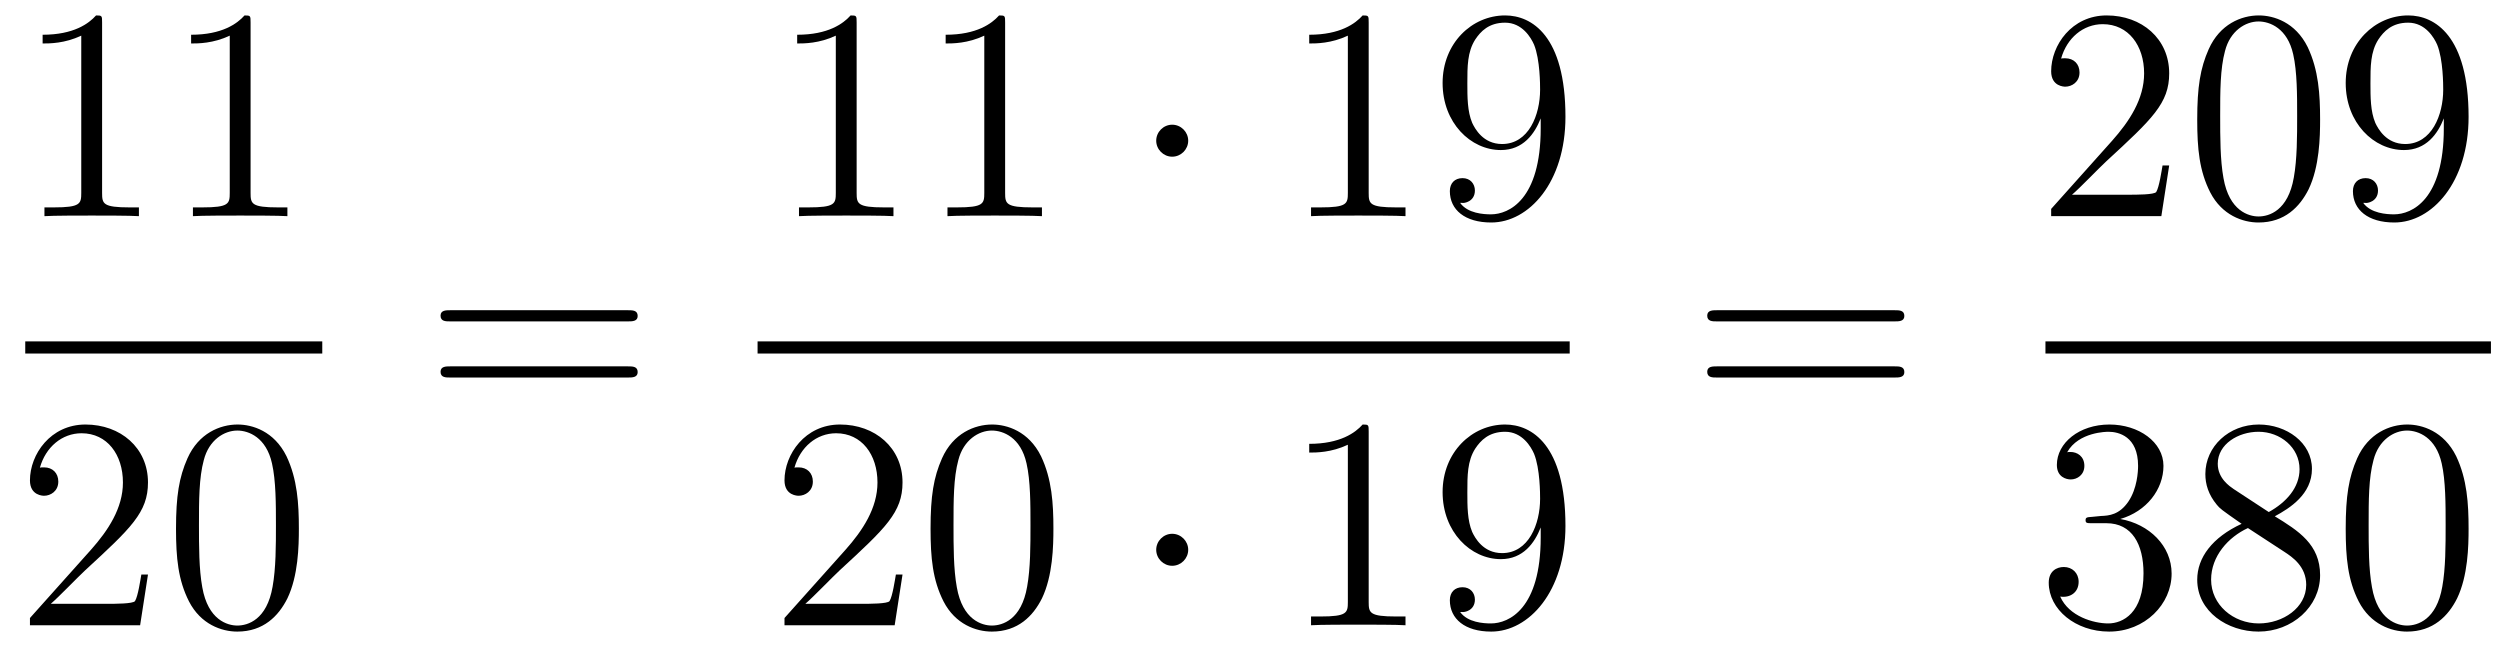 <?xml version='1.0'?>
<!-- This file was generated by dvisvgm 1.14.1 -->
<svg height='26pt' version='1.1' viewBox='0 -26 99 26' width='99pt' xmlns='http://www.w3.org/2000/svg' xmlns:xlink='http://www.w3.org/1999/xlink'>
<g id='page1'>
<g transform='matrix(1 0 0 1 -129 641)'>
<path d='M133.043 -666.102C133.043 -666.378 133.043 -666.389 132.804 -666.389C132.517 -666.067 131.919 -665.624 130.688 -665.624V-665.278C130.963 -665.278 131.56 -665.278 132.218 -665.588V-659.36C132.218 -658.93 132.182 -658.787 131.13 -658.787H130.76V-658.44C131.082 -658.464 132.242 -658.464 132.636 -658.464C133.031 -658.464 134.178 -658.464 134.501 -658.44V-658.787H134.131C133.079 -658.787 133.043 -658.93 133.043 -659.36V-666.102ZM138.923 -666.102C138.923 -666.378 138.923 -666.389 138.684 -666.389C138.397 -666.067 137.799 -665.624 136.568 -665.624V-665.278C136.843 -665.278 137.44 -665.278 138.098 -665.588V-659.36C138.098 -658.93 138.062 -658.787 137.01 -658.787H136.64V-658.44C136.962 -658.464 138.122 -658.464 138.516 -658.464C138.911 -658.464 140.058 -658.464 140.381 -658.44V-658.787H140.011C138.959 -658.787 138.923 -658.93 138.923 -659.36V-666.102Z' fill-rule='evenodd'/>
<path d='M130 -653H141.762V-653.481H130'/>
<path d='M134.86 -644.248H134.597C134.561 -644.045 134.465 -643.387 134.346 -643.196C134.262 -643.089 133.581 -643.089 133.222 -643.089H131.011C131.333 -643.364 132.063 -644.129 132.373 -644.416C134.19 -646.089 134.86 -646.711 134.86 -647.894C134.86 -649.269 133.772 -650.189 132.385 -650.189C130.999 -650.189 130.186 -649.006 130.186 -647.978C130.186 -647.368 130.712 -647.368 130.748 -647.368C130.999 -647.368 131.309 -647.547 131.309 -647.93C131.309 -648.265 131.082 -648.492 130.748 -648.492C130.64 -648.492 130.616 -648.492 130.58 -648.48C130.808 -649.293 131.453 -649.843 132.23 -649.843C133.246 -649.843 133.868 -648.994 133.868 -647.894C133.868 -646.878 133.282 -645.993 132.601 -645.228L130.186 -642.527V-642.24H134.549L134.86 -644.248ZM140.835 -646.065C140.835 -647.058 140.776 -648.026 140.345 -648.934C139.855 -649.927 138.994 -650.189 138.409 -650.189C137.715 -650.189 136.866 -649.843 136.424 -648.851C136.09 -648.097 135.97 -647.356 135.97 -646.065C135.97 -644.906 136.054 -644.033 136.484 -643.184C136.95 -642.276 137.775 -641.989 138.397 -641.989C139.437 -641.989 140.034 -642.611 140.381 -643.304C140.811 -644.2 140.835 -645.372 140.835 -646.065ZM138.397 -642.228C138.014 -642.228 137.237 -642.443 137.01 -643.746C136.879 -644.463 136.879 -645.372 136.879 -646.209C136.879 -647.189 136.879 -648.073 137.07 -648.779C137.273 -649.58 137.883 -649.95 138.397 -649.95C138.851 -649.95 139.544 -649.675 139.771 -648.648C139.927 -647.966 139.927 -647.022 139.927 -646.209C139.927 -645.408 139.927 -644.499 139.795 -643.77C139.568 -642.455 138.815 -642.228 138.397 -642.228Z' fill-rule='evenodd'/>
<path d='M153.869 -654.273C154.036 -654.273 154.252 -654.273 154.252 -654.488C154.252 -654.715 154.048 -654.715 153.869 -654.715H146.828C146.661 -654.715 146.446 -654.715 146.446 -654.5C146.446 -654.273 146.649 -654.273 146.828 -654.273H153.869ZM153.869 -652.05C154.036 -652.05 154.252 -652.05 154.252 -652.265C154.252 -652.492 154.048 -652.492 153.869 -652.492H146.828C146.661 -652.492 146.446 -652.492 146.446 -652.277C146.446 -652.05 146.649 -652.05 146.828 -652.05H153.869Z' fill-rule='evenodd'/>
<path d='M162.923 -666.102C162.923 -666.378 162.923 -666.389 162.684 -666.389C162.397 -666.067 161.799 -665.624 160.568 -665.624V-665.278C160.843 -665.278 161.44 -665.278 162.098 -665.588V-659.36C162.098 -658.93 162.062 -658.787 161.01 -658.787H160.64V-658.44C160.962 -658.464 162.122 -658.464 162.516 -658.464C162.911 -658.464 164.058 -658.464 164.381 -658.44V-658.787H164.011C162.959 -658.787 162.923 -658.93 162.923 -659.36V-666.102ZM168.803 -666.102C168.803 -666.378 168.803 -666.389 168.564 -666.389C168.277 -666.067 167.679 -665.624 166.448 -665.624V-665.278C166.723 -665.278 167.32 -665.278 167.978 -665.588V-659.36C167.978 -658.93 167.942 -658.787 166.89 -658.787H166.52V-658.44C166.842 -658.464 168.002 -658.464 168.396 -658.464C168.791 -658.464 169.938 -658.464 170.261 -658.44V-658.787H169.891C168.839 -658.787 168.803 -658.93 168.803 -659.36V-666.102Z' fill-rule='evenodd'/>
<path d='M176.053 -661.428C176.053 -661.775 175.766 -662.062 175.419 -662.062C175.073 -662.062 174.786 -661.775 174.786 -661.428C174.786 -661.082 175.073 -660.795 175.419 -660.795C175.766 -660.795 176.053 -661.082 176.053 -661.428Z' fill-rule='evenodd'/>
<path d='M183.2 -666.102C183.2 -666.378 183.2 -666.389 182.961 -666.389C182.674 -666.067 182.076 -665.624 180.845 -665.624V-665.278C181.12 -665.278 181.718 -665.278 182.375 -665.588V-659.36C182.375 -658.93 182.339 -658.787 181.287 -658.787H180.917V-658.44C181.239 -658.464 182.399 -658.464 182.793 -658.464C183.188 -658.464 184.336 -658.464 184.658 -658.44V-658.787H184.288C183.236 -658.787 183.2 -658.93 183.2 -659.36V-666.102ZM190.012 -661.919C190.012 -659.097 188.757 -658.512 188.04 -658.512C187.753 -658.512 187.119 -658.548 186.821 -658.966H186.892C186.976 -658.942 187.406 -659.014 187.406 -659.456C187.406 -659.719 187.227 -659.946 186.916 -659.946S186.414 -659.743 186.414 -659.432C186.414 -658.691 187.012 -658.189 188.052 -658.189C189.546 -658.189 190.992 -659.779 190.992 -662.373C190.992 -665.588 189.654 -666.389 188.602 -666.389C187.287 -666.389 186.127 -665.29 186.127 -663.712C186.127 -662.134 187.239 -661.058 188.434 -661.058C189.319 -661.058 189.773 -661.703 190.012 -662.313V-661.919ZM188.482 -661.297C187.729 -661.297 187.406 -661.907 187.299 -662.134C187.107 -662.588 187.107 -663.162 187.107 -663.7C187.107 -664.369 187.107 -664.943 187.418 -665.433C187.633 -665.756 187.956 -666.102 188.602 -666.102C189.283 -666.102 189.63 -665.505 189.749 -665.23C189.988 -664.644 189.988 -663.628 189.988 -663.449C189.988 -662.445 189.534 -661.297 188.482 -661.297Z' fill-rule='evenodd'/>
<path d='M159 -653H191.16V-653.481H159'/>
<path d='M164.74 -644.248H164.477C164.441 -644.045 164.345 -643.387 164.226 -643.196C164.142 -643.089 163.461 -643.089 163.102 -643.089H160.891C161.213 -643.364 161.943 -644.129 162.253 -644.416C164.07 -646.089 164.74 -646.711 164.74 -647.894C164.74 -649.269 163.652 -650.189 162.265 -650.189C160.879 -650.189 160.066 -649.006 160.066 -647.978C160.066 -647.368 160.592 -647.368 160.628 -647.368C160.879 -647.368 161.189 -647.547 161.189 -647.93C161.189 -648.265 160.962 -648.492 160.628 -648.492C160.52 -648.492 160.496 -648.492 160.46 -648.48C160.688 -649.293 161.333 -649.843 162.11 -649.843C163.126 -649.843 163.748 -648.994 163.748 -647.894C163.748 -646.878 163.162 -645.993 162.481 -645.228L160.066 -642.527V-642.24H164.429L164.74 -644.248ZM170.715 -646.065C170.715 -647.058 170.656 -648.026 170.225 -648.934C169.735 -649.927 168.874 -650.189 168.289 -650.189C167.595 -650.189 166.746 -649.843 166.304 -648.851C165.97 -648.097 165.85 -647.356 165.85 -646.065C165.85 -644.906 165.934 -644.033 166.364 -643.184C166.83 -642.276 167.655 -641.989 168.277 -641.989C169.317 -641.989 169.914 -642.611 170.261 -643.304C170.691 -644.2 170.715 -645.372 170.715 -646.065ZM168.277 -642.228C167.894 -642.228 167.117 -642.443 166.89 -643.746C166.759 -644.463 166.759 -645.372 166.759 -646.209C166.759 -647.189 166.759 -648.073 166.95 -648.779C167.153 -649.58 167.763 -649.95 168.277 -649.95C168.731 -649.95 169.424 -649.675 169.651 -648.648C169.807 -647.966 169.807 -647.022 169.807 -646.209C169.807 -645.408 169.807 -644.499 169.675 -643.77C169.448 -642.455 168.695 -642.228 168.277 -642.228Z' fill-rule='evenodd'/>
<path d='M176.053 -645.228C176.053 -645.575 175.766 -645.862 175.419 -645.862C175.073 -645.862 174.786 -645.575 174.786 -645.228C174.786 -644.882 175.073 -644.595 175.419 -644.595C175.766 -644.595 176.053 -644.882 176.053 -645.228Z' fill-rule='evenodd'/>
<path d='M183.2 -649.902C183.2 -650.178 183.2 -650.189 182.961 -650.189C182.674 -649.867 182.076 -649.424 180.845 -649.424V-649.078C181.12 -649.078 181.718 -649.078 182.375 -649.388V-643.16C182.375 -642.73 182.339 -642.587 181.287 -642.587H180.917V-642.24C181.239 -642.264 182.399 -642.264 182.793 -642.264C183.188 -642.264 184.336 -642.264 184.658 -642.24V-642.587H184.288C183.236 -642.587 183.2 -642.73 183.2 -643.16V-649.902ZM190.012 -645.719C190.012 -642.897 188.757 -642.312 188.04 -642.312C187.753 -642.312 187.119 -642.348 186.821 -642.766H186.892C186.976 -642.742 187.406 -642.814 187.406 -643.256C187.406 -643.519 187.227 -643.746 186.916 -643.746S186.414 -643.543 186.414 -643.232C186.414 -642.491 187.012 -641.989 188.052 -641.989C189.546 -641.989 190.992 -643.579 190.992 -646.173C190.992 -649.388 189.654 -650.189 188.602 -650.189C187.287 -650.189 186.127 -649.09 186.127 -647.512C186.127 -645.934 187.239 -644.858 188.434 -644.858C189.319 -644.858 189.773 -645.503 190.012 -646.113V-645.719ZM188.482 -645.097C187.729 -645.097 187.406 -645.707 187.299 -645.934C187.107 -646.388 187.107 -646.962 187.107 -647.5C187.107 -648.169 187.107 -648.743 187.418 -649.233C187.633 -649.556 187.956 -649.902 188.602 -649.902C189.283 -649.902 189.63 -649.305 189.749 -649.03C189.988 -648.444 189.988 -647.428 189.988 -647.249C189.988 -646.245 189.534 -645.097 188.482 -645.097Z' fill-rule='evenodd'/>
<path d='M204.029 -654.273C204.197 -654.273 204.412 -654.273 204.412 -654.488C204.412 -654.715 204.209 -654.715 204.029 -654.715H196.988C196.82 -654.715 196.606 -654.715 196.606 -654.5C196.606 -654.273 196.808 -654.273 196.988 -654.273H204.029ZM204.029 -652.05C204.197 -652.05 204.412 -652.05 204.412 -652.265C204.412 -652.492 204.209 -652.492 204.029 -652.492H196.988C196.82 -652.492 196.606 -652.492 196.606 -652.277C196.606 -652.05 196.808 -652.05 196.988 -652.05H204.029Z' fill-rule='evenodd'/>
<path d='M214.9 -660.448H214.637C214.601 -660.245 214.505 -659.587 214.386 -659.396C214.302 -659.289 213.62 -659.289 213.262 -659.289H211.051C211.374 -659.564 212.102 -660.329 212.413 -660.616C214.23 -662.289 214.9 -662.911 214.9 -664.094C214.9 -665.469 213.812 -666.389 212.425 -666.389C211.039 -666.389 210.226 -665.206 210.226 -664.178C210.226 -663.568 210.752 -663.568 210.787 -663.568C211.039 -663.568 211.349 -663.747 211.349 -664.13C211.349 -664.465 211.122 -664.692 210.787 -664.692C210.68 -664.692 210.656 -664.692 210.62 -664.68C210.847 -665.493 211.493 -666.043 212.27 -666.043C213.286 -666.043 213.907 -665.194 213.907 -664.094C213.907 -663.078 213.322 -662.193 212.641 -661.428L210.226 -658.727V-658.44H214.589L214.9 -660.448ZM220.876 -662.265C220.876 -663.258 220.816 -664.226 220.385 -665.134C219.895 -666.127 219.035 -666.389 218.449 -666.389C217.756 -666.389 216.906 -666.043 216.464 -665.051C216.13 -664.297 216.01 -663.556 216.01 -662.265C216.01 -661.106 216.094 -660.233 216.524 -659.384C216.99 -658.476 217.816 -658.189 218.437 -658.189C219.476 -658.189 220.074 -658.811 220.421 -659.504C220.852 -660.4 220.876 -661.572 220.876 -662.265ZM218.437 -658.428C218.054 -658.428 217.277 -658.643 217.05 -659.946C216.919 -660.663 216.919 -661.572 216.919 -662.409C216.919 -663.389 216.919 -664.273 217.11 -664.979C217.313 -665.78 217.922 -666.15 218.437 -666.15C218.891 -666.15 219.584 -665.875 219.811 -664.848C219.967 -664.166 219.967 -663.222 219.967 -662.409C219.967 -661.608 219.967 -660.699 219.835 -659.97C219.608 -658.655 218.855 -658.428 218.437 -658.428ZM225.775 -661.919C225.775 -659.097 224.52 -658.512 223.802 -658.512C223.516 -658.512 222.882 -658.548 222.583 -658.966H222.655C222.738 -658.942 223.169 -659.014 223.169 -659.456C223.169 -659.719 222.99 -659.946 222.679 -659.946C222.368 -659.946 222.176 -659.743 222.176 -659.432C222.176 -658.691 222.774 -658.189 223.814 -658.189C225.308 -658.189 226.756 -659.779 226.756 -662.373C226.756 -665.588 225.416 -666.389 224.364 -666.389C223.05 -666.389 221.89 -665.29 221.89 -663.712C221.89 -662.134 223.002 -661.058 224.197 -661.058C225.082 -661.058 225.536 -661.703 225.775 -662.313V-661.919ZM224.245 -661.297C223.492 -661.297 223.169 -661.907 223.062 -662.134C222.87 -662.588 222.87 -663.162 222.87 -663.7C222.87 -664.369 222.87 -664.943 223.181 -665.433C223.396 -665.756 223.718 -666.102 224.364 -666.102C225.046 -666.102 225.392 -665.505 225.512 -665.23C225.751 -664.644 225.751 -663.628 225.751 -663.449C225.751 -662.445 225.296 -661.297 224.245 -661.297Z' fill-rule='evenodd'/>
<path d='M210 -653H227.641V-653.481H210'/>
<path d='M211.84 -646.532C211.637 -646.52 211.589 -646.507 211.589 -646.4C211.589 -646.281 211.649 -646.281 211.864 -646.281H212.413C213.43 -646.281 213.883 -645.444 213.883 -644.296C213.883 -642.73 213.071 -642.312 212.485 -642.312C211.912 -642.312 210.931 -642.587 210.584 -643.376C210.967 -643.316 211.314 -643.531 211.314 -643.961C211.314 -644.308 211.062 -644.547 210.728 -644.547C210.44 -644.547 210.13 -644.38 210.13 -643.926C210.13 -642.862 211.194 -641.989 212.521 -641.989C213.943 -641.989 214.996 -643.077 214.996 -644.284C214.996 -645.384 214.111 -646.245 212.963 -646.448C214.003 -646.747 214.673 -647.619 214.673 -648.552C214.673 -649.496 213.692 -650.189 212.533 -650.189C211.338 -650.189 210.452 -649.46 210.452 -648.588C210.452 -648.109 210.823 -648.014 211.003 -648.014C211.254 -648.014 211.541 -648.193 211.541 -648.552C211.541 -648.934 211.254 -649.102 210.991 -649.102C210.919 -649.102 210.895 -649.102 210.859 -649.09C211.314 -649.902 212.437 -649.902 212.497 -649.902C212.892 -649.902 213.668 -649.723 213.668 -648.552C213.668 -648.325 213.632 -647.655 213.286 -647.141C212.928 -646.615 212.521 -646.579 212.198 -646.567L211.84 -646.532ZM219.082 -646.555C219.68 -646.878 220.553 -647.428 220.553 -648.432C220.553 -649.472 219.548 -650.189 218.449 -650.189C217.265 -650.189 216.332 -649.317 216.332 -648.229C216.332 -647.823 216.452 -647.416 216.787 -647.01C216.919 -646.854 216.93 -646.842 217.768 -646.257C216.607 -645.719 216.01 -644.918 216.01 -644.045C216.01 -642.778 217.218 -641.989 218.437 -641.989C219.763 -641.989 220.876 -642.969 220.876 -644.224C220.876 -645.444 220.015 -645.982 219.082 -646.555ZM217.457 -647.631C217.301 -647.739 216.823 -648.05 216.823 -648.635C216.823 -649.413 217.636 -649.902 218.437 -649.902C219.298 -649.902 220.062 -649.281 220.062 -648.42C220.062 -647.691 219.536 -647.105 218.843 -646.723L217.457 -647.631ZM218.018 -646.089L219.464 -645.145C219.775 -644.942 220.326 -644.571 220.326 -643.842C220.326 -642.933 219.404 -642.312 218.449 -642.312C217.433 -642.312 216.56 -643.053 216.56 -644.045C216.56 -644.977 217.241 -645.731 218.018 -646.089ZM226.756 -646.065C226.756 -647.058 226.696 -648.026 226.265 -648.934C225.775 -649.927 224.915 -650.189 224.328 -650.189C223.636 -650.189 222.786 -649.843 222.344 -648.851C222.01 -648.097 221.89 -647.356 221.89 -646.065C221.89 -644.906 221.974 -644.033 222.404 -643.184C222.87 -642.276 223.696 -641.989 224.317 -641.989C225.356 -641.989 225.954 -642.611 226.301 -643.304C226.732 -644.2 226.756 -645.372 226.756 -646.065ZM224.317 -642.228C223.934 -642.228 223.157 -642.443 222.93 -643.746C222.798 -644.463 222.798 -645.372 222.798 -646.209C222.798 -647.189 222.798 -648.073 222.99 -648.779C223.193 -649.58 223.802 -649.95 224.317 -649.95C224.771 -649.95 225.464 -649.675 225.691 -648.648C225.847 -647.966 225.847 -647.022 225.847 -646.209C225.847 -645.408 225.847 -644.499 225.715 -643.77C225.488 -642.455 224.735 -642.228 224.317 -642.228Z' fill-rule='evenodd'/>
</g>
</g>
</svg>
